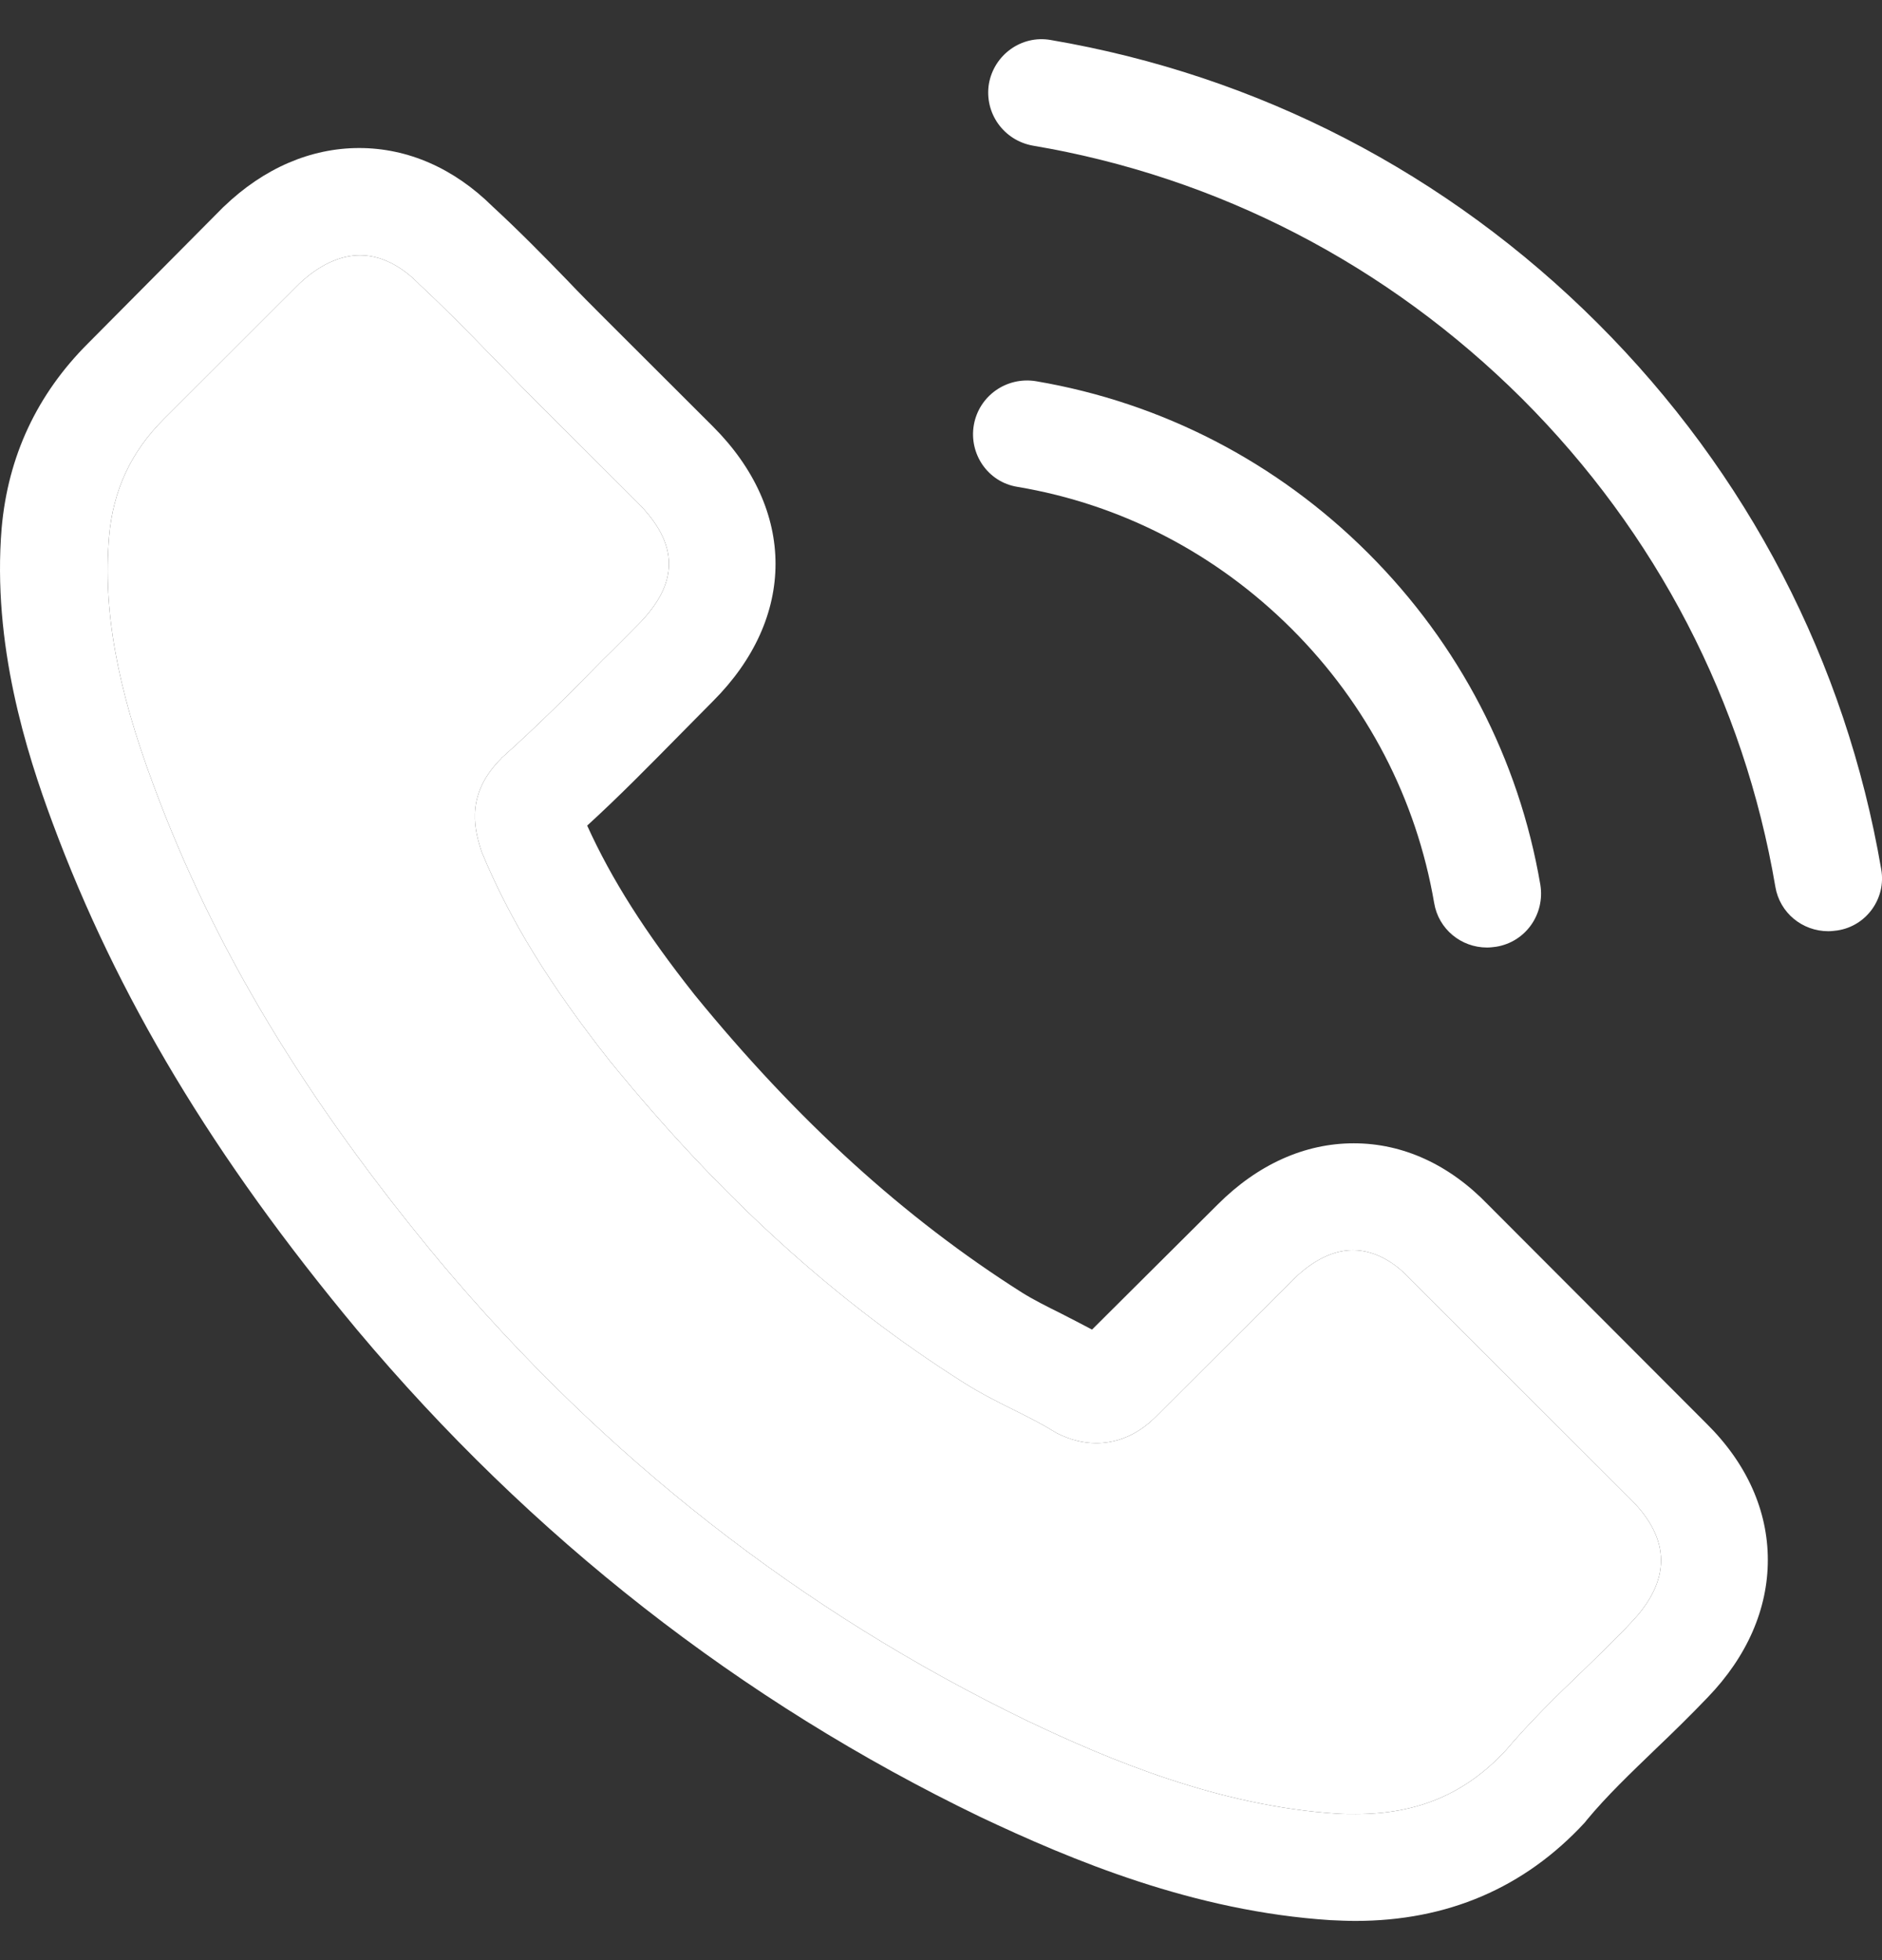 <?xml version="1.0" encoding="UTF-8"?> <svg xmlns="http://www.w3.org/2000/svg" width="24" height="25" viewBox="0 0 24 25" fill="none"><rect x="0" y="0" width="24" height="25" fill="#333333" stroke="none"/><path d="M18.978 15.367C18.486 14.855 17.893 14.582 17.264 14.582C16.64 14.582 16.041 14.85 15.529 15.362L13.926 16.958C13.794 16.887 13.662 16.821 13.535 16.755C13.352 16.664 13.18 16.578 13.033 16.486C11.531 15.534 10.167 14.293 8.858 12.688C8.224 11.887 7.798 11.213 7.488 10.53C7.904 10.15 8.29 9.755 8.665 9.375C8.807 9.233 8.949 9.086 9.091 8.944C10.156 7.88 10.156 6.503 9.091 5.439L7.706 4.056C7.549 3.899 7.387 3.737 7.234 3.575C6.93 3.261 6.611 2.937 6.281 2.633C5.789 2.146 5.2 1.888 4.581 1.888C3.962 1.888 3.364 2.146 2.857 2.633C2.852 2.638 2.852 2.638 2.846 2.643L1.122 4.38C0.472 5.029 0.102 5.819 0.021 6.736C-0.101 8.215 0.335 9.593 0.67 10.494C1.492 12.708 2.72 14.759 4.551 16.958C6.773 19.607 9.446 21.699 12.5 23.173C13.667 23.725 15.224 24.378 16.964 24.49C17.071 24.495 17.182 24.5 17.284 24.5C18.456 24.5 19.44 24.08 20.211 23.244C20.216 23.234 20.226 23.229 20.231 23.218C20.495 22.899 20.799 22.611 21.119 22.302C21.337 22.094 21.56 21.876 21.778 21.648C22.281 21.126 22.544 20.519 22.544 19.896C22.544 19.267 22.276 18.665 21.763 18.158L18.978 15.367ZM20.794 20.701C20.789 20.701 20.789 20.706 20.794 20.701C20.596 20.914 20.393 21.106 20.175 21.319C19.846 21.633 19.511 21.962 19.196 22.332C18.684 22.879 18.08 23.137 17.289 23.137C17.213 23.137 17.132 23.137 17.056 23.132C15.549 23.036 14.149 22.448 13.099 21.947C10.227 20.559 7.706 18.589 5.611 16.091C3.881 14.01 2.725 12.085 1.959 10.018C1.487 8.757 1.314 7.774 1.391 6.847C1.441 6.254 1.67 5.763 2.091 5.343L3.82 3.615C4.069 3.382 4.333 3.256 4.592 3.256C4.911 3.256 5.17 3.448 5.332 3.61C5.337 3.615 5.342 3.62 5.347 3.626C5.657 3.914 5.951 4.213 6.261 4.532C6.418 4.694 6.58 4.856 6.742 5.024L8.127 6.406C8.665 6.943 8.665 7.44 8.127 7.977C7.98 8.124 7.838 8.27 7.691 8.412C7.265 8.848 6.859 9.253 6.418 9.648C6.408 9.658 6.397 9.663 6.392 9.674C5.956 10.109 6.037 10.535 6.129 10.823C6.134 10.839 6.139 10.854 6.144 10.869C6.504 11.74 7.011 12.561 7.782 13.539L7.787 13.544C9.188 15.266 10.664 16.608 12.292 17.636C12.5 17.768 12.713 17.875 12.916 17.976C13.099 18.067 13.271 18.153 13.418 18.244C13.439 18.254 13.459 18.27 13.479 18.28C13.652 18.366 13.814 18.406 13.981 18.406C14.402 18.406 14.666 18.143 14.752 18.057L16.487 16.325C16.66 16.152 16.934 15.945 17.253 15.945C17.568 15.945 17.827 16.142 17.984 16.314C17.989 16.319 17.989 16.319 17.994 16.325L20.789 19.116C21.312 19.632 21.312 20.164 20.794 20.701Z" fill="white"></path><path d="M20.794 20.701C20.596 20.914 20.393 21.106 20.175 21.319C19.846 21.633 19.511 21.962 19.196 22.332C18.684 22.879 18.08 23.137 17.289 23.137C17.213 23.137 17.132 23.137 17.056 23.132C15.549 23.036 14.149 22.448 13.099 21.947C10.227 20.559 7.706 18.589 5.611 16.091C3.881 14.01 2.725 12.085 1.959 10.018C1.487 8.757 1.314 7.774 1.391 6.847C1.441 6.254 1.67 5.763 2.091 5.343L3.82 3.615C4.069 3.382 4.333 3.256 4.592 3.256C4.911 3.256 5.17 3.448 5.332 3.61L5.347 3.626C5.657 3.914 5.951 4.213 6.261 4.532C6.418 4.694 6.58 4.856 6.742 5.024L8.127 6.406C8.665 6.943 8.665 7.44 8.127 7.977C7.98 8.124 7.838 8.27 7.691 8.412C7.265 8.848 6.859 9.253 6.418 9.648C6.408 9.658 6.397 9.663 6.392 9.674C5.956 10.109 6.037 10.535 6.129 10.823L6.144 10.869C6.504 11.74 7.011 12.561 7.782 13.539L7.787 13.544C9.188 15.266 10.664 16.608 12.292 17.636C12.5 17.768 12.713 17.875 12.916 17.976C13.099 18.067 13.271 18.153 13.418 18.244C13.439 18.254 13.459 18.27 13.479 18.28C13.652 18.366 13.814 18.406 13.981 18.406C14.402 18.406 14.666 18.143 14.752 18.057L16.487 16.325C16.66 16.152 16.934 15.945 17.253 15.945C17.568 15.945 17.827 16.142 17.984 16.314L17.994 16.325L20.789 19.116C21.312 19.632 21.312 20.164 20.794 20.701Z" fill="white"></path><path d="M12.972 6.209C14.302 6.432 15.509 7.06 16.473 8.022C17.436 8.985 18.061 10.19 18.289 11.517C18.345 11.852 18.634 12.085 18.963 12.085C19.004 12.085 19.04 12.08 19.08 12.075C19.456 12.014 19.704 11.659 19.643 11.284C19.369 9.679 18.608 8.215 17.447 7.055C16.285 5.895 14.819 5.135 13.211 4.862C12.835 4.801 12.485 5.049 12.419 5.419C12.354 5.788 12.597 6.148 12.972 6.209Z" fill="white"></path><path d="M23.99 11.087C23.538 8.443 22.29 6.037 20.373 4.122C18.455 2.207 16.046 0.961 13.398 0.51C13.027 0.445 12.677 0.698 12.611 1.068C12.55 1.442 12.799 1.792 13.174 1.858C15.538 2.258 17.694 3.377 19.409 5.084C21.123 6.797 22.239 8.949 22.64 11.31C22.696 11.644 22.985 11.877 23.315 11.877C23.355 11.877 23.391 11.872 23.432 11.867C23.802 11.811 24.056 11.457 23.99 11.087Z" fill="white"></path></svg> 